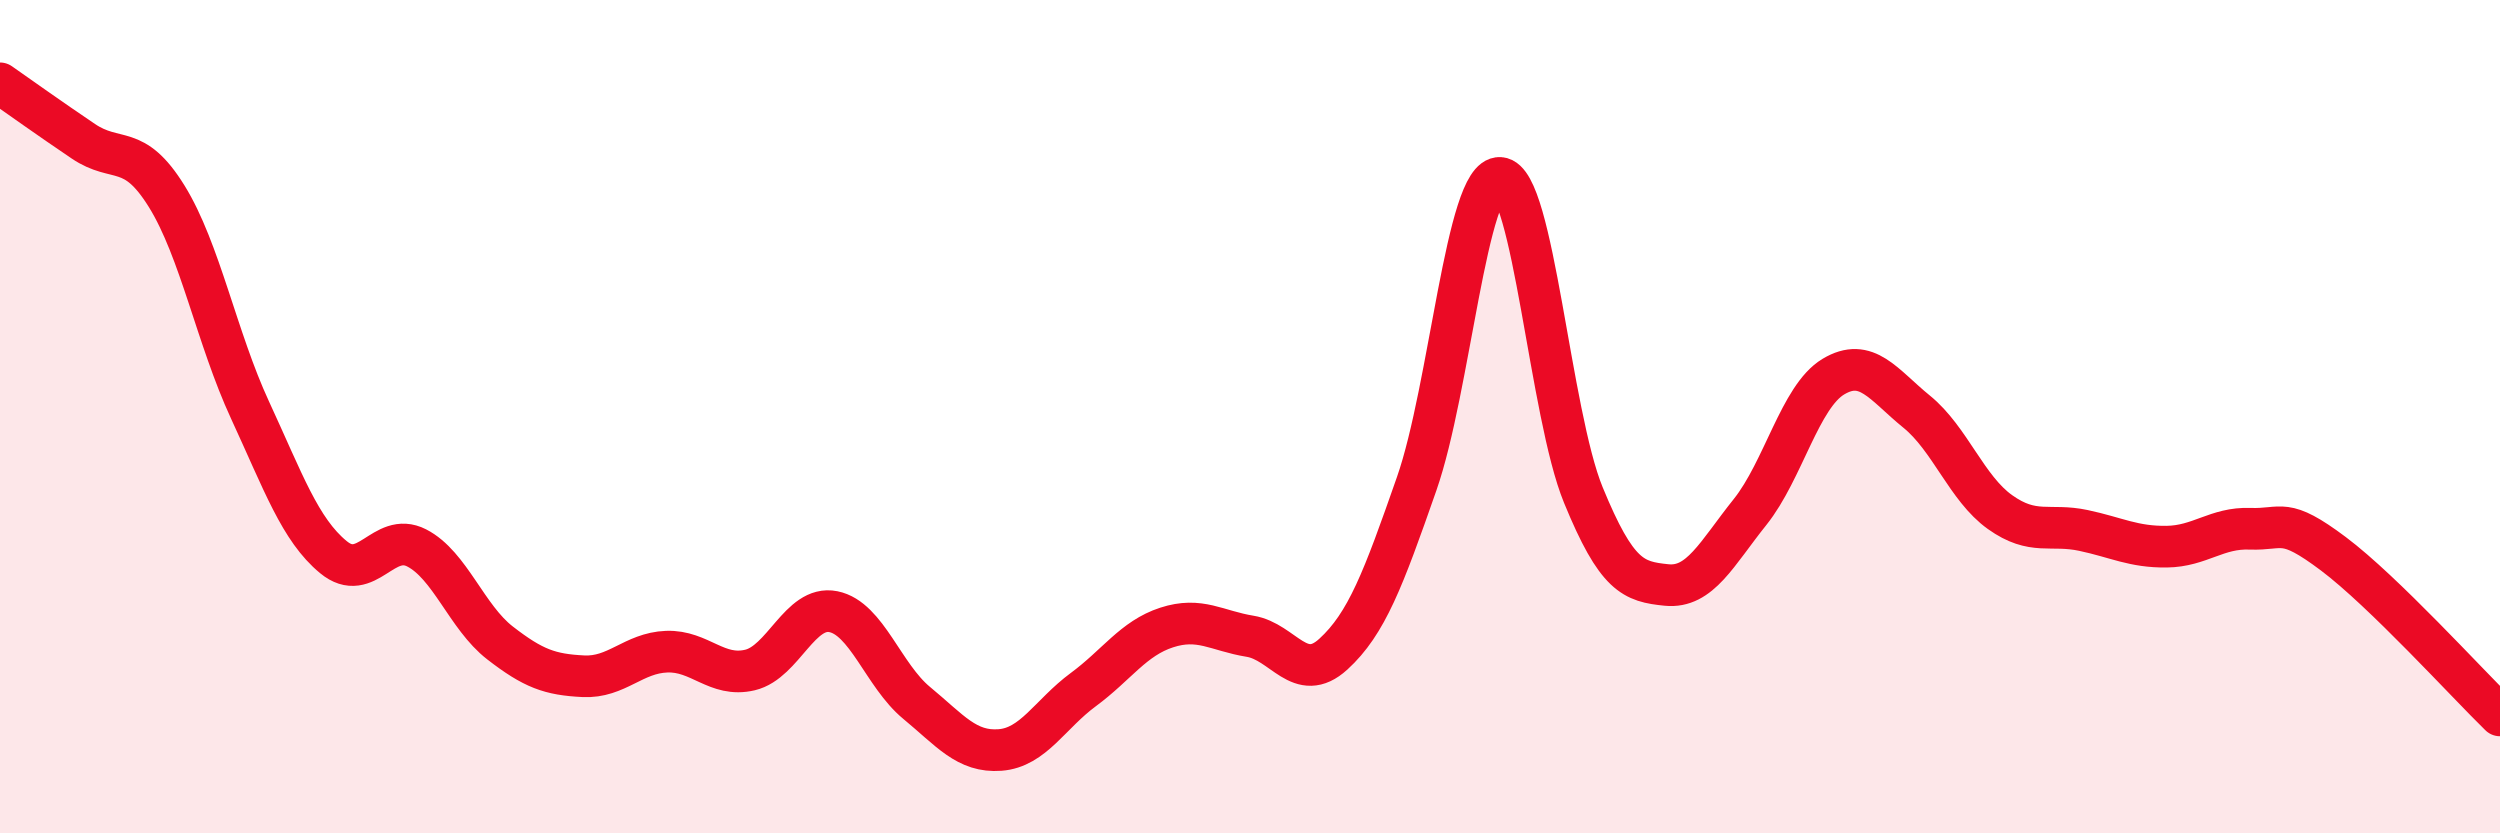 
    <svg width="60" height="20" viewBox="0 0 60 20" xmlns="http://www.w3.org/2000/svg">
      <path
        d="M 0,2 C 0.4,2.28 1.2,2.85 2,3.39 C 2.8,3.93 3.2,3.42 4,4.71 C 4.8,6 5.2,8.11 6,9.84 C 6.8,11.57 7.2,12.71 8,13.37 C 8.8,14.03 9.2,12.74 10,13.15 C 10.8,13.56 11.2,14.81 12,15.43 C 12.8,16.05 13.2,16.19 14,16.23 C 14.8,16.27 15.2,15.67 16,15.64 C 16.8,15.61 17.2,16.27 18,16.08 C 18.8,15.89 19.2,14.52 20,14.68 C 20.8,14.84 21.2,16.21 22,16.87 C 22.8,17.53 23.2,18.06 24,18 C 24.8,17.94 25.2,17.14 26,16.55 C 26.8,15.96 27.2,15.32 28,15.06 C 28.8,14.8 29.2,15.14 30,15.27 C 30.8,15.4 31.2,16.43 32,15.7 C 32.8,14.97 33.2,13.9 34,11.61 C 34.8,9.32 35.2,4.22 36,4.27 C 36.8,4.32 37.2,9.93 38,11.88 C 38.8,13.83 39.2,13.96 40,14.04 C 40.8,14.12 41.2,13.29 42,12.29 C 42.8,11.29 43.2,9.52 44,9.04 C 44.8,8.56 45.2,9.23 46,9.88 C 46.8,10.53 47.2,11.72 48,12.29 C 48.8,12.86 49.2,12.56 50,12.73 C 50.8,12.9 51.2,13.13 52,13.12 C 52.8,13.11 53.2,12.66 54,12.69 C 54.8,12.72 54.8,12.39 56,13.29 C 57.2,14.19 59.2,16.39 60,17.17L60 20L0 20Z"
        fill="#EB0A25"
        opacity="0.1"
        stroke-linecap="round"
        stroke-linejoin="round"
      />
      <path
        d="M 0,2 C 0.4,2.28 1.2,2.85 2,3.39 C 2.8,3.93 3.2,3.42 4,4.71 C 4.8,6 5.2,8.11 6,9.84 C 6.8,11.57 7.2,12.71 8,13.37 C 8.8,14.03 9.2,12.74 10,13.15 C 10.8,13.56 11.2,14.81 12,15.43 C 12.8,16.05 13.2,16.19 14,16.23 C 14.8,16.27 15.2,15.67 16,15.64 C 16.8,15.61 17.2,16.27 18,16.08 C 18.8,15.89 19.2,14.52 20,14.68 C 20.8,14.84 21.2,16.21 22,16.87 C 22.8,17.53 23.2,18.06 24,18 C 24.8,17.94 25.2,17.14 26,16.55 C 26.8,15.96 27.2,15.32 28,15.06 C 28.8,14.8 29.2,15.14 30,15.27 C 30.8,15.4 31.2,16.43 32,15.7 C 32.8,14.97 33.2,13.9 34,11.61 C 34.8,9.32 35.2,4.22 36,4.27 C 36.8,4.32 37.2,9.93 38,11.88 C 38.8,13.83 39.2,13.96 40,14.04 C 40.8,14.12 41.2,13.29 42,12.29 C 42.8,11.29 43.2,9.52 44,9.04 C 44.8,8.56 45.2,9.23 46,9.88 C 46.8,10.53 47.2,11.72 48,12.29 C 48.8,12.86 49.2,12.56 50,12.73 C 50.8,12.9 51.2,13.13 52,13.12 C 52.8,13.11 53.2,12.66 54,12.69 C 54.8,12.72 54.8,12.39 56,13.29 C 57.2,14.19 59.2,16.39 60,17.17"
        stroke="#EB0A25"
        stroke-width="1"
        fill="none"
        stroke-linecap="round"
        stroke-linejoin="round"
      />
    </svg>
  